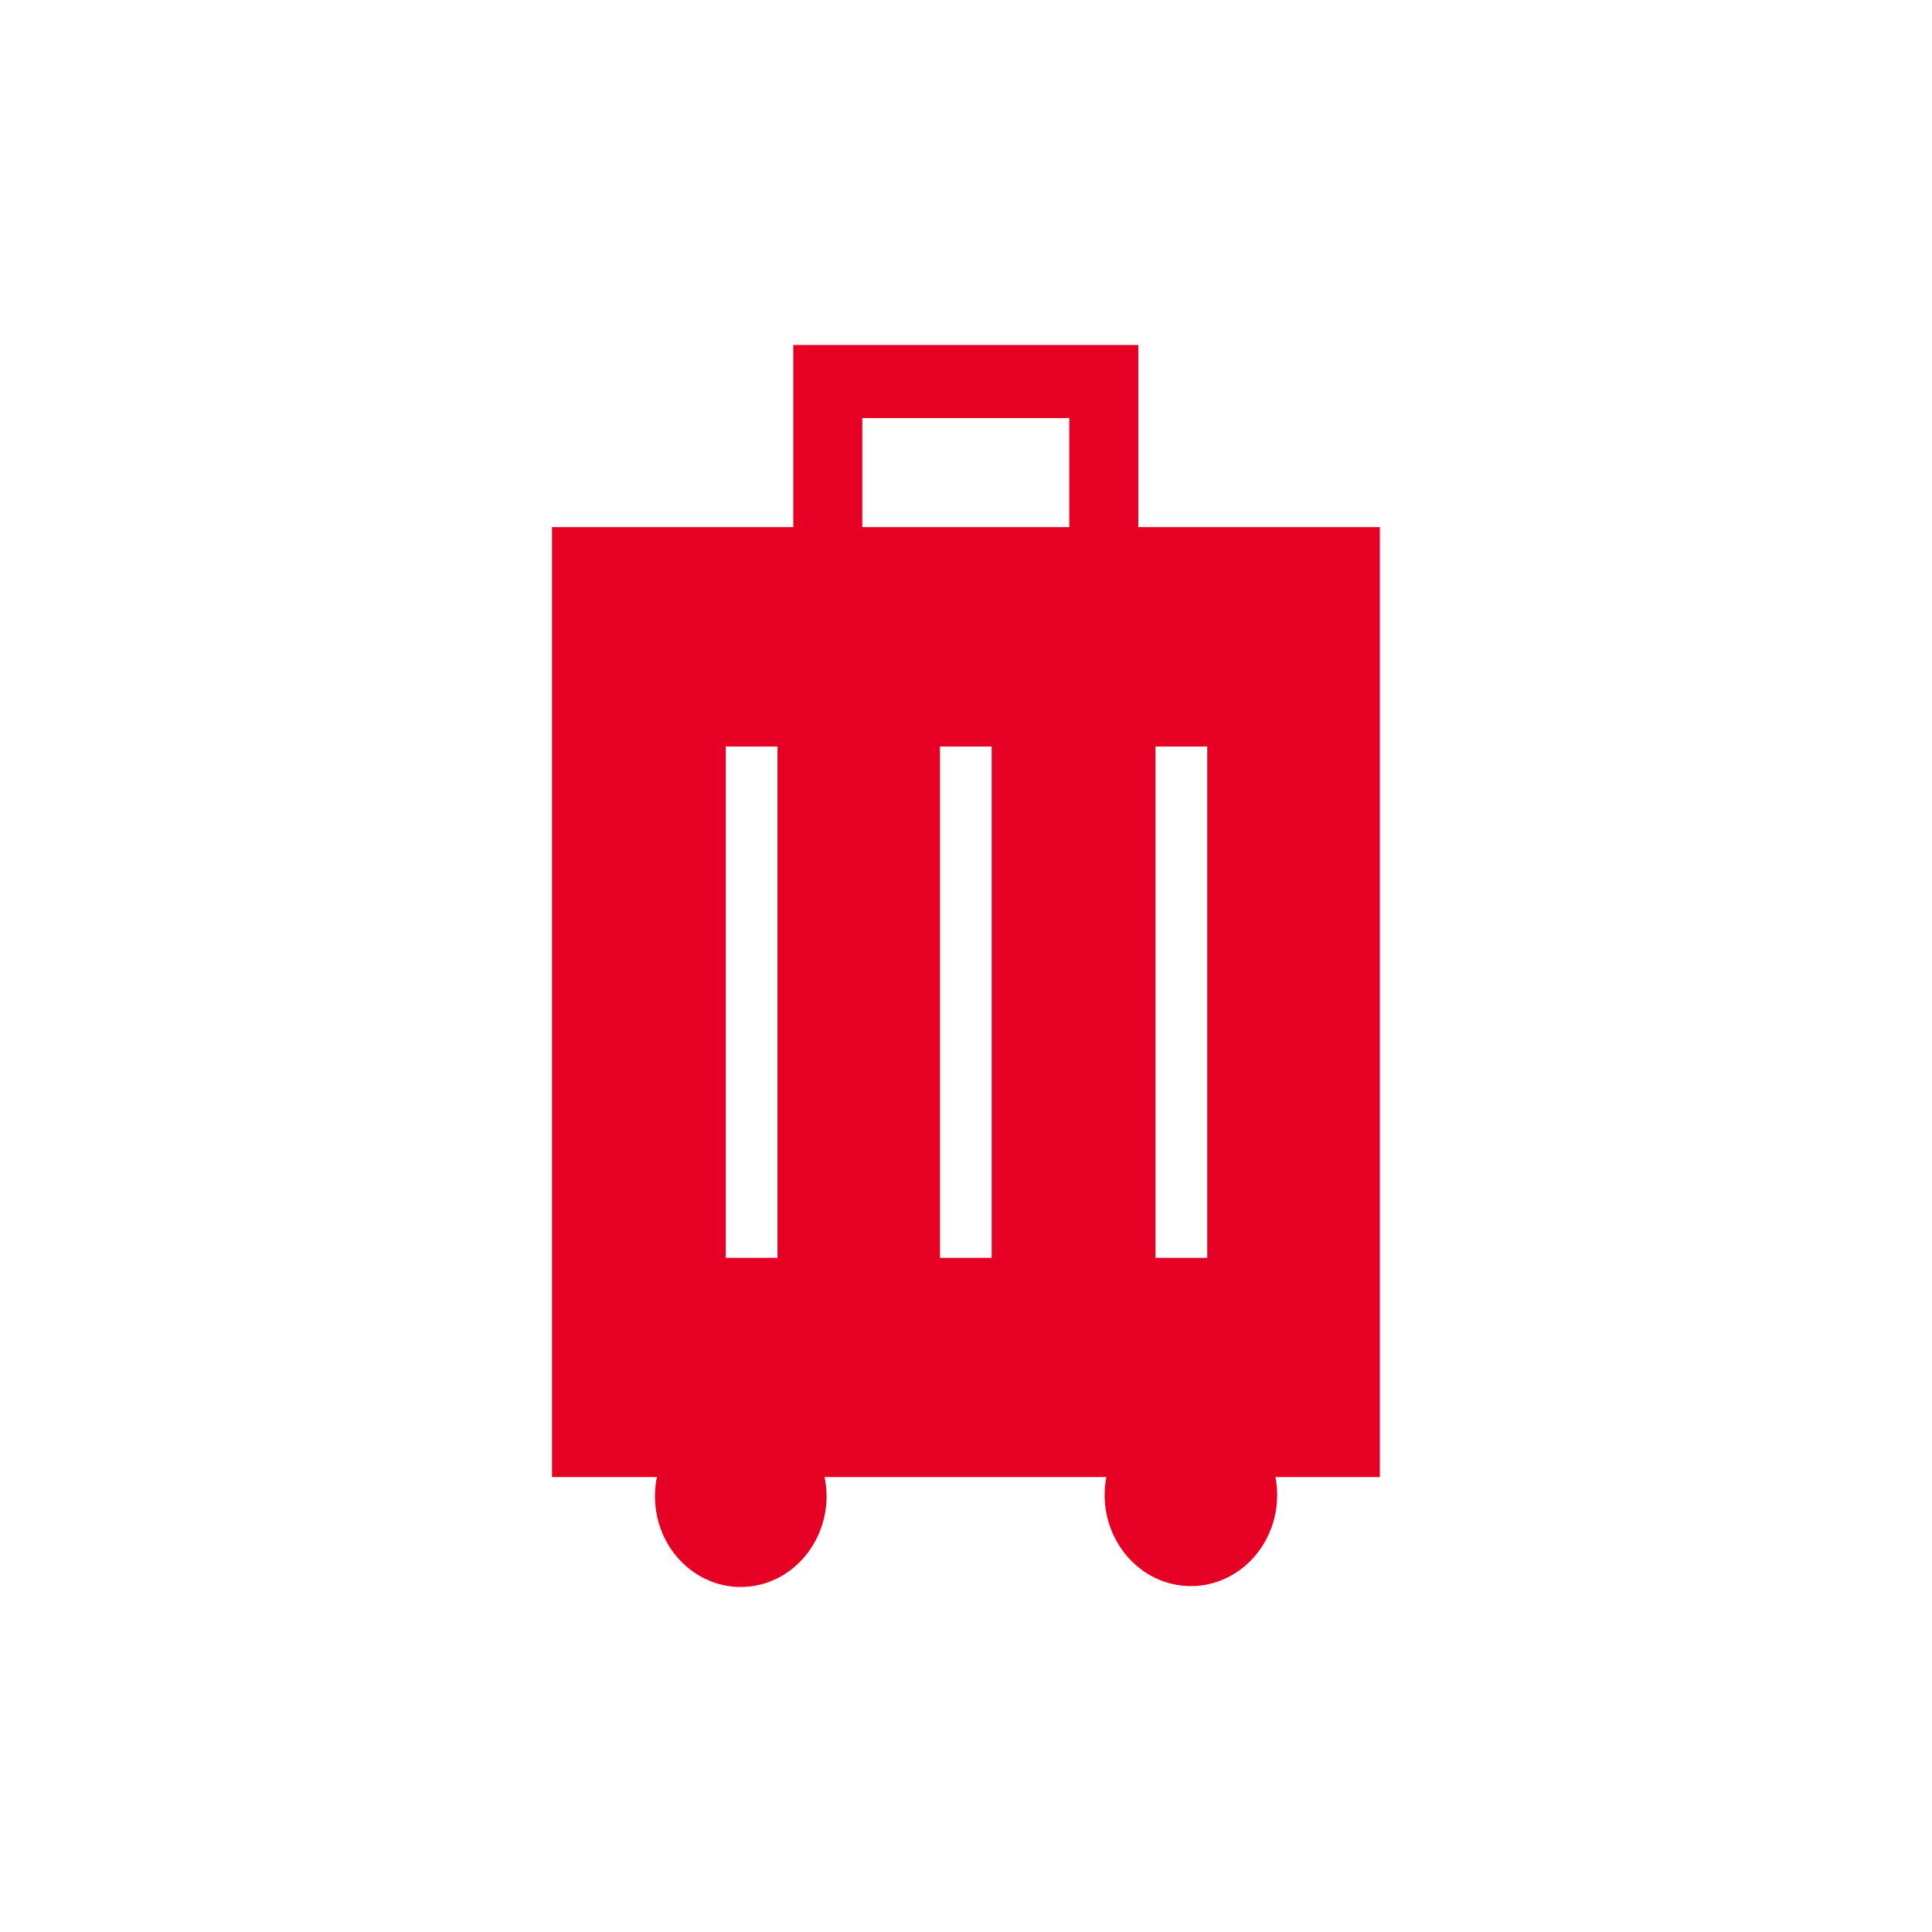 <svg width="28" height="28" viewBox="0 0 28 28" fill="none" xmlns="http://www.w3.org/2000/svg">
<mask id="mask0_1688_2756" style="mask-type:luminance" maskUnits="userSpaceOnUse" x="0" y="0" width="28" height="28">
<path d="M28 0H0V28H28V0Z" fill="white"/>
</mask>
<g mask="url(#mask0_1688_2756)">
<path d="M20 7.639H16.497V5H11.497V7.639H8V21.407H9.52C9.503 21.496 9.492 21.588 9.492 21.683C9.492 22.41 10.049 23 10.735 23C11.421 23 11.979 22.41 11.979 21.683C11.979 21.588 11.968 21.496 11.951 21.407H16.034C16.018 21.489 16.009 21.575 16.009 21.663C16.009 22.393 16.568 22.987 17.259 22.987C17.951 22.987 18.51 22.395 18.51 21.663C18.51 21.575 18.501 21.489 18.485 21.407H19.998V7.639H20ZM10.518 10.819H11.268V18.229H10.518V10.819ZM14.372 18.229H13.623V10.819H14.372V18.229ZM15.497 7.639H12.497V6.059H15.497V7.639ZM16.746 10.819H17.496V18.229H16.746V10.819Z" fill="#E60124"/>
</g>
</svg>
